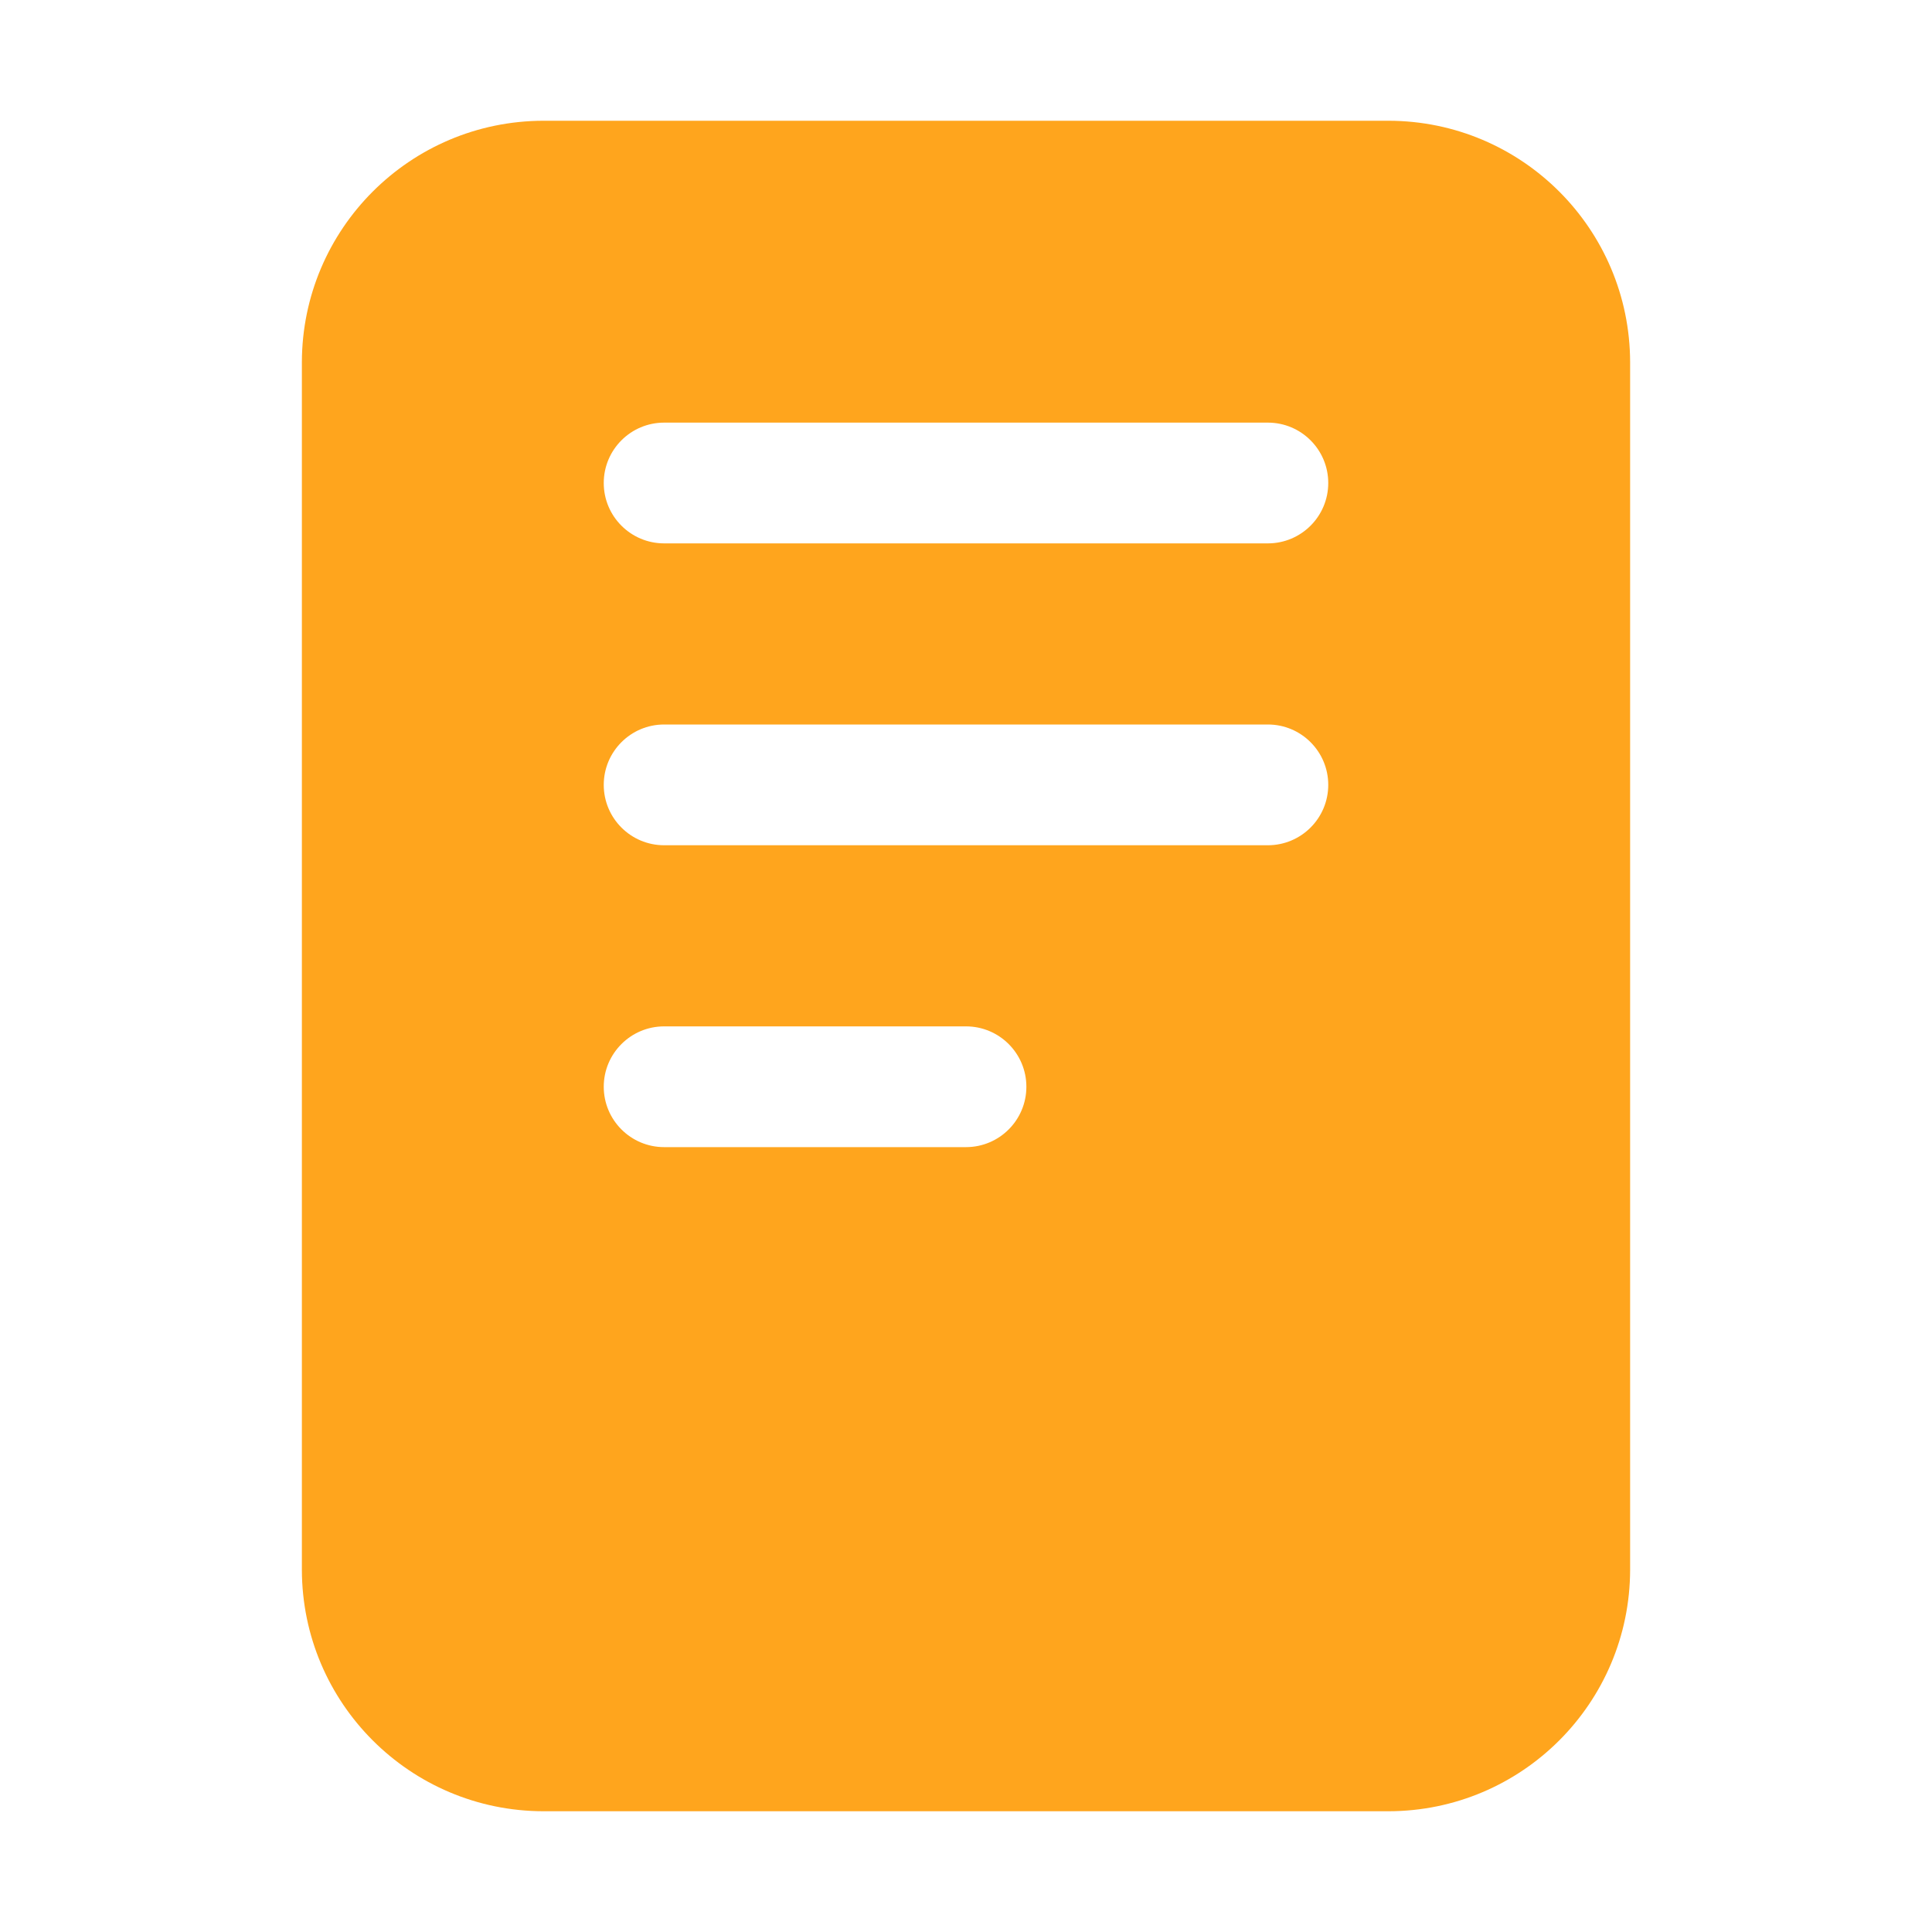 <svg width="800" height="800" viewBox="0 0 800 800" fill="none" xmlns="http://www.w3.org/2000/svg">
<path d="M575 50H225C169.8 50.1 125.1 94.8 125 150V650C125.1 705.2 169.8 749.9 225 750H575C630.2 749.9 674.9 705.2 675 650V150C674.9 94.8 630.2 50.1 575 50ZM400 475H275C261.2 475 250 463.8 250 450C250 436.2 261.2 425 275 425H400C413.8 425 425 436.2 425 450C425 463.8 413.8 475 400 475ZM525 350H275C261.2 350 250 338.8 250 325C250 311.2 261.2 300 275 300H525C538.8 300 550 311.2 550 325C550 338.8 538.8 350 525 350ZM525 225H275C261.2 225 250 213.8 250 200C250 186.2 261.2 175 275 175H525C538.8 175 550 186.2 550 200C550 213.8 538.8 225 525 225Z" fill="#FFA51D"/>
</svg>
